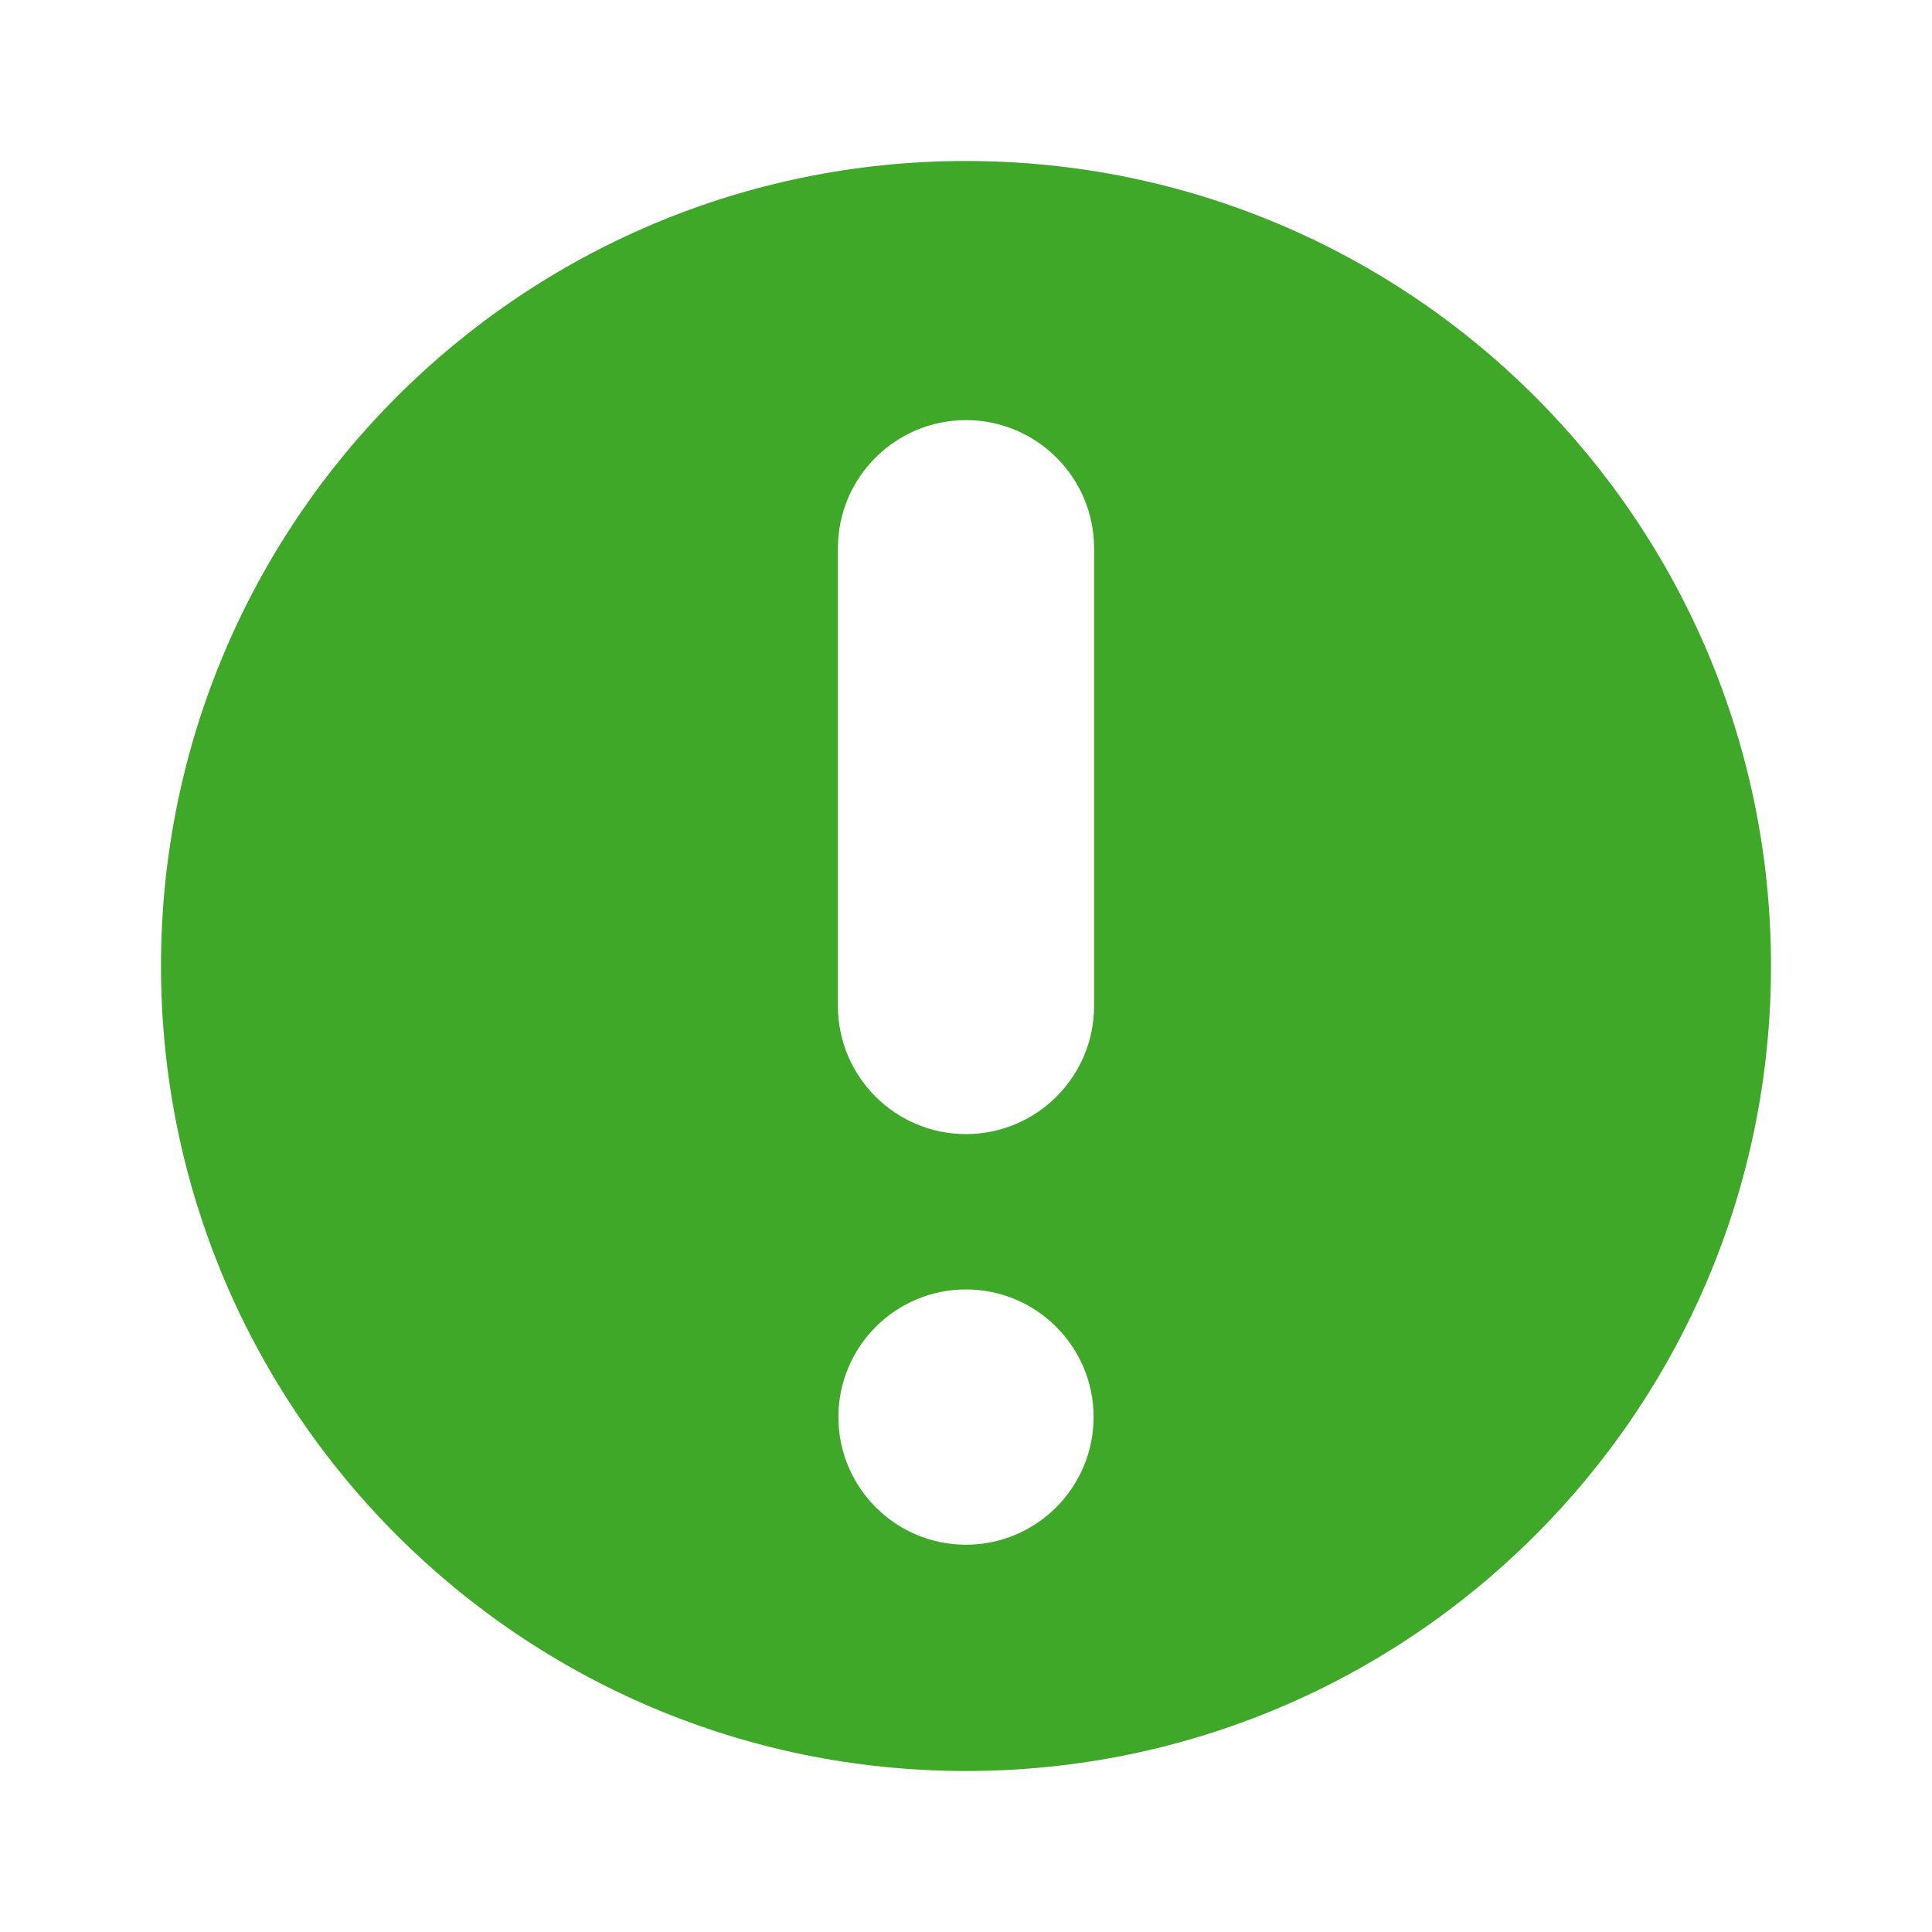 <svg width="24" height="24" viewBox="0 0 24 24" fill="none" xmlns="http://www.w3.org/2000/svg">
<g clip-path="url(#clip0_5364_279)">
<path d="M12 2C6.477 2 2 6.477 2 12C2 17.523 6.477 22 12 22C17.523 22 22 17.523 22 12C22 6.477 17.523 2 12 2ZM12 19.189C11.124 19.189 10.415 18.478 10.415 17.603C10.415 16.728 11.125 16.018 12 16.018C12.875 16.018 13.585 16.728 13.585 17.603C13.585 18.478 12.875 19.189 12 19.189ZM10.409 6.81C10.409 5.932 11.122 5.219 12 5.219C12.878 5.219 13.591 5.932 13.591 6.81V12.497C13.591 13.375 12.878 14.088 12 14.088C11.122 14.088 10.409 13.375 10.409 12.497V6.81Z" fill="#40A829"/>
</g>
<defs>
<clipPath id="clip0_5364_279">
<rect width="24" height="24" fill="white"/>
</clipPath>
</defs>
</svg>
